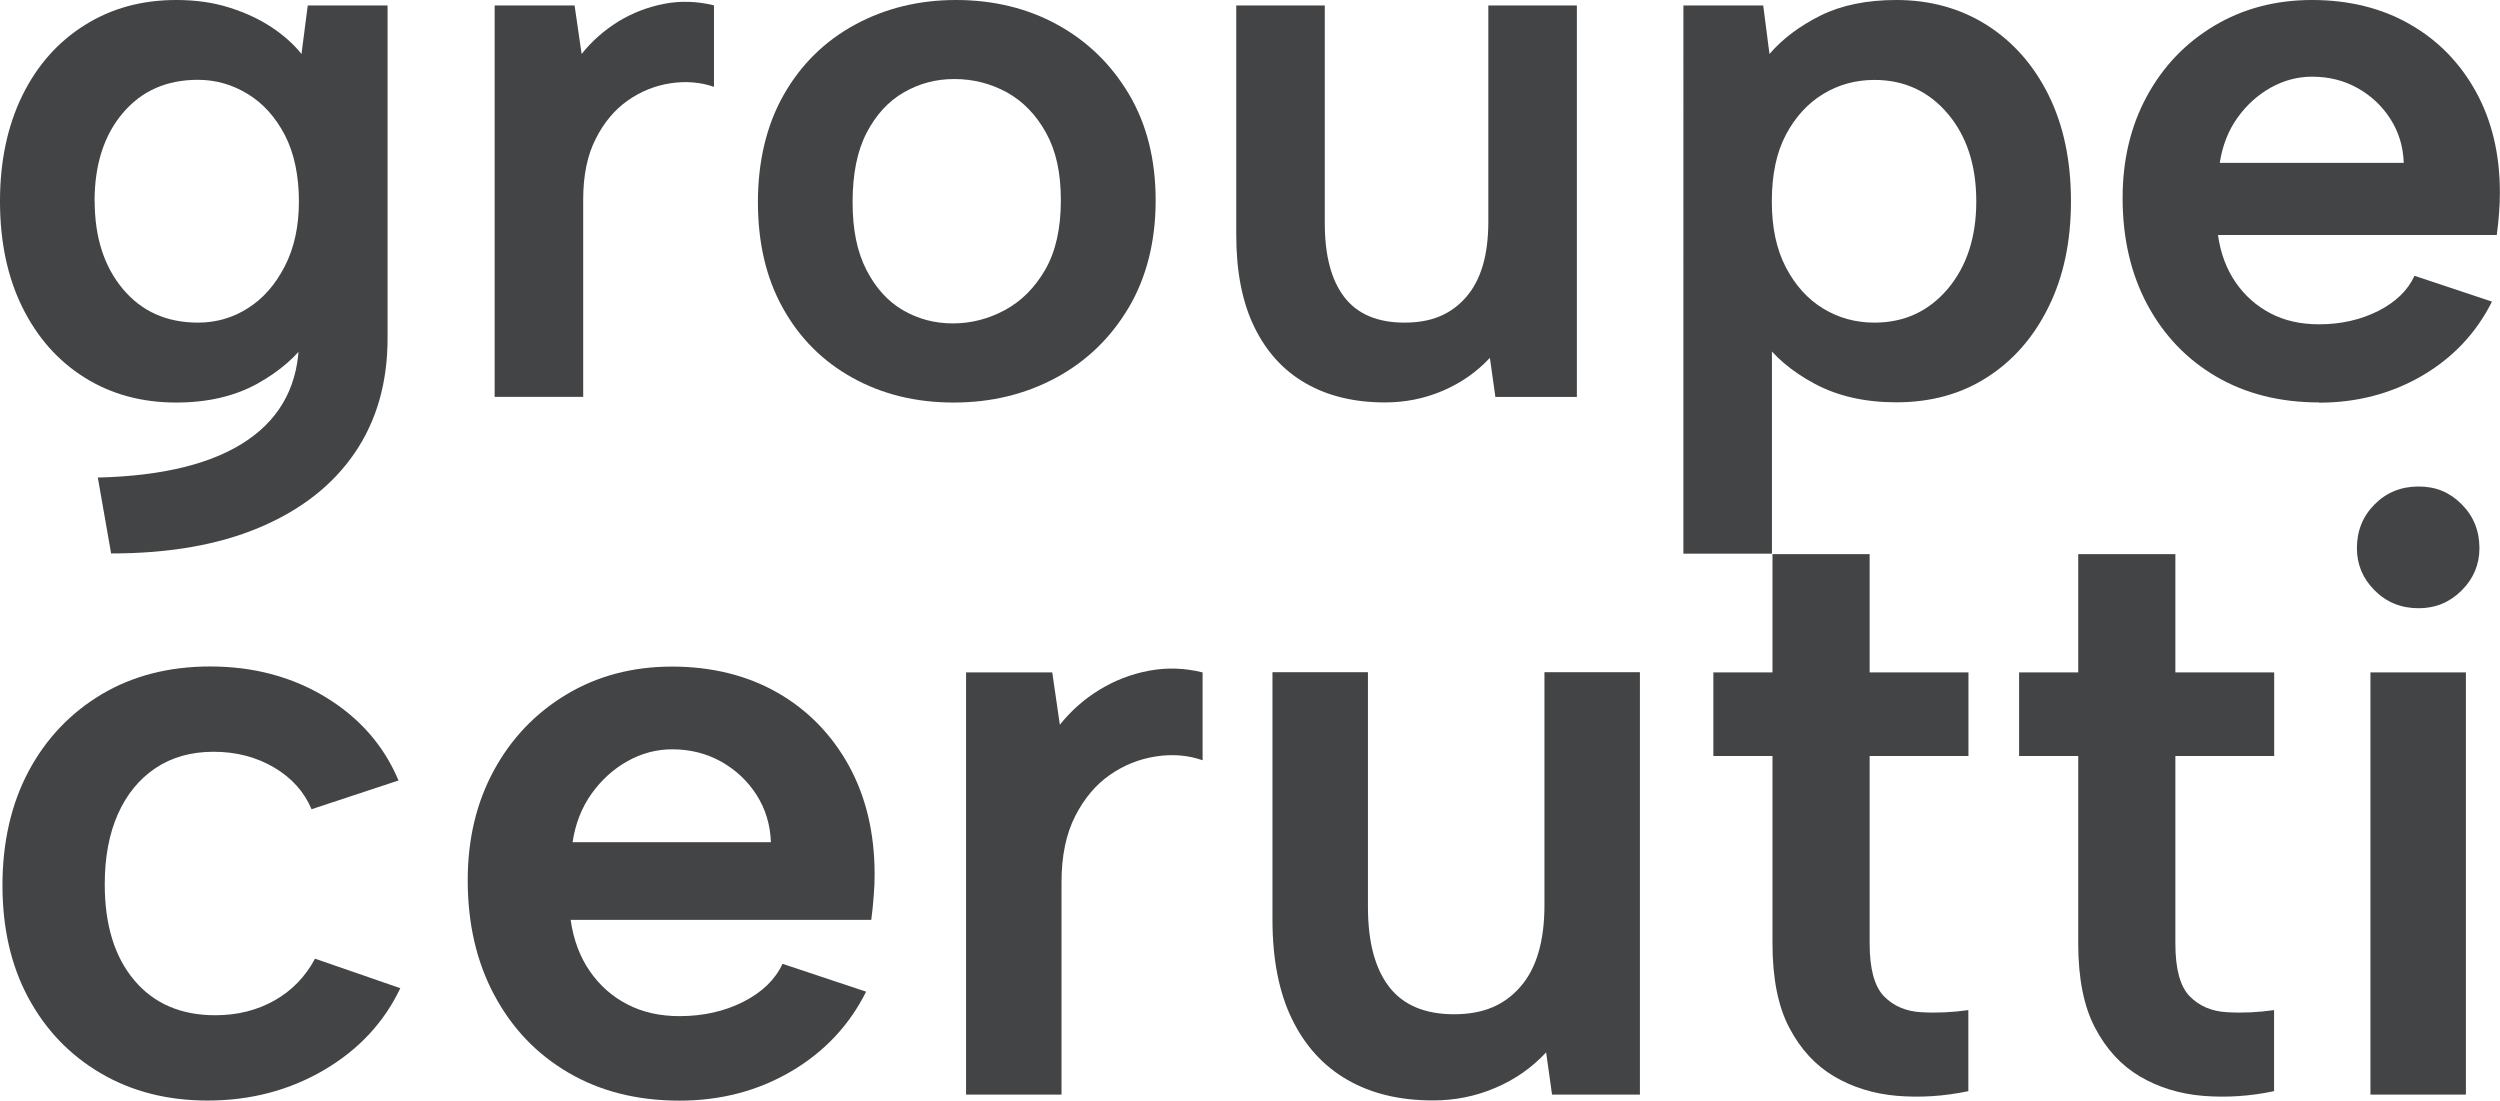 <?xml version="1.0" encoding="UTF-8"?> <svg xmlns="http://www.w3.org/2000/svg" id="Calque_1" viewBox="0 0 223.64 98.45"><defs><style>.cls-1{fill:#434445;}</style></defs><path class="cls-1" d="m8.47,18c0,3.22.84,5.84,2.52,7.85,1.68,2.01,3.92,3.01,6.72,3.01,1.63,0,3.13-.43,4.48-1.3,1.36-.86,2.45-2.11,3.29-3.75.84-1.63,1.26-3.57,1.26-5.81s-.42-4.31-1.26-5.92c-.84-1.61-1.95-2.84-3.33-3.68-1.38-.84-2.86-1.26-4.45-1.26-2.8,0-5.04.99-6.72,2.98-1.68,1.99-2.52,4.61-2.52,7.88M27.53.49h7.14v29.77c0,3.97-.98,7.39-2.94,10.26-1.96,2.87-4.79,5.09-8.48,6.65-3.69,1.57-8.13,2.34-13.31,2.34l-1.19-6.79c5.88-.14,10.35-1.26,13.41-3.36,3.06-2.1,4.59-5.11,4.59-9.03v-.07h.91c-1.07,1.59-2.62,2.94-4.65,4.07-2.03,1.12-4.45,1.68-7.25,1.68-3.08,0-5.81-.74-8.2-2.24-2.38-1.49-4.23-3.59-5.57-6.3-1.33-2.71-1.99-5.86-1.99-9.46s.67-6.74,1.99-9.45c1.33-2.71,3.19-4.81,5.57-6.3C9.94.75,12.68,0,15.76,0c1.73,0,3.3.22,4.73.67s2.69,1.03,3.78,1.75,2,1.53,2.7,2.41l.56-4.34Z"></path><path class="cls-1" d="m44.26.49h7.14l.63,4.34c.93-1.17,2.03-2.13,3.29-2.91,1.26-.77,2.62-1.29,4.1-1.58,1.47-.28,2.95-.23,4.45.14v7.29c-1.21-.42-2.51-.53-3.89-.32-1.38.21-2.65.72-3.82,1.54-1.17.82-2.13,1.96-2.87,3.43-.75,1.47-1.12,3.28-1.12,5.43v17.65h-7.92V.49Z"></path><path class="cls-1" d="m85.24,28.93c1.63,0,3.19-.4,4.65-1.19,1.47-.79,2.68-2,3.61-3.61.93-1.61,1.4-3.68,1.4-6.2s-.44-4.45-1.33-6.06c-.89-1.61-2.06-2.81-3.5-3.61-1.45-.79-3.01-1.19-4.69-1.19s-3.14.4-4.52,1.19c-1.38.79-2.49,2-3.33,3.61s-1.26,3.68-1.26,6.2.41,4.45,1.23,6.06c.82,1.61,1.9,2.81,3.26,3.61,1.35.79,2.84,1.19,4.48,1.19m.07,7.08c-3.36,0-6.37-.73-9.04-2.21-2.66-1.47-4.74-3.55-6.23-6.23-1.5-2.68-2.24-5.85-2.24-9.49s.77-6.89,2.31-9.6c1.54-2.71,3.67-4.8,6.37-6.27C79.19.74,82.2,0,85.52,0s6.39.73,9.07,2.21c2.68,1.47,4.82,3.55,6.41,6.23,1.59,2.69,2.38,5.85,2.38,9.49s-.81,6.89-2.42,9.6c-1.61,2.71-3.78,4.8-6.51,6.27-2.73,1.47-5.78,2.21-9.14,2.21"></path><path class="cls-1" d="m141.06,35.51h-7.29l-.49-3.5c-1.17,1.26-2.57,2.24-4.2,2.94-1.63.7-3.36,1.05-5.18,1.05-2.75,0-5.12-.57-7.11-1.72-1.99-1.14-3.51-2.82-4.59-5.04-1.08-2.22-1.61-4.96-1.61-8.23V.49h7.92v19.47c0,2.9.58,5.1,1.75,6.62,1.17,1.52,2.96,2.28,5.39,2.28s4.17-.76,5.5-2.28c1.33-1.52,1.99-3.77,1.99-6.76V.49h7.92v35.02Z"></path><path class="cls-1" d="m176.79,18c0-3.22-.86-5.84-2.56-7.84s-3.89-3.01-6.55-3.01c-1.68,0-3.21.42-4.59,1.26-1.38.84-2.49,2.06-3.33,3.64-.84,1.59-1.26,3.57-1.26,5.95s.42,4.31,1.26,5.92c.84,1.61,1.95,2.84,3.33,3.68,1.38.84,2.9,1.26,4.59,1.26,2.66,0,4.84-1,6.55-3.01,1.7-2.01,2.56-4.62,2.56-7.84m-19.19,12.33l.91-.21v19.4h-7.92V.49h7.14l.56,4.34c1.17-1.36,2.69-2.5,4.55-3.43,1.87-.93,4.13-1.4,6.8-1.4,3.03,0,5.73.75,8.09,2.24,2.36,1.5,4.2,3.59,5.53,6.27,1.33,2.69,2,5.85,2,9.49s-.67,6.75-2,9.45c-1.33,2.71-3.17,4.81-5.5,6.3-2.33,1.5-5.04,2.24-8.12,2.24-2.8,0-5.23-.55-7.29-1.65-2.06-1.1-3.64-2.44-4.76-4.03"></path><path class="cls-1" d="m215.03,14.57c-.05-1.45-.44-2.75-1.19-3.92-.74-1.17-1.73-2.09-2.94-2.77-1.21-.68-2.57-1.02-4.06-1.02-1.31,0-2.54.33-3.71.98-1.17.66-2.16,1.55-2.98,2.7s-1.34,2.49-1.58,4.03h16.46Zm-7.56,21.43c-3.5,0-6.57-.77-9.21-2.31s-4.69-3.69-6.17-6.44c-1.47-2.75-2.21-5.93-2.21-9.53,0-3.41.72-6.44,2.17-9.11s3.45-4.76,6.02-6.3C200.65.77,203.56,0,206.83,0s6.23.72,8.75,2.17c2.52,1.44,4.5,3.47,5.92,6.06,1.42,2.59,2.13,5.59,2.13,9,0,.56-.02,1.16-.07,1.79-.04.63-.12,1.3-.21,2h-24.94c.23,1.63.76,3.05,1.58,4.24.82,1.19,1.86,2.11,3.12,2.77,1.26.66,2.71.98,4.34.98,1.96,0,3.72-.4,5.29-1.19,1.56-.79,2.65-1.84,3.25-3.15l6.93,2.31c-1.4,2.8-3.48,5.01-6.23,6.62-2.76,1.61-5.84,2.42-9.24,2.42"></path><path class="cls-1" d="m18.58,98.45c-3.63,0-6.82-.82-9.6-2.46-2.77-1.63-4.92-3.89-6.46-6.76S.22,83.01.22,79.19s.78-7.28,2.34-10.2,3.74-5.21,6.53-6.88c2.8-1.66,6.03-2.49,9.71-2.49,3.88,0,7.33.92,10.35,2.76,3.02,1.84,5.19,4.32,6.5,7.44l-7.78,2.57c-.66-1.56-1.78-2.81-3.36-3.74-1.59-.93-3.39-1.4-5.4-1.4s-3.75.49-5.21,1.47c-1.46.98-2.58,2.36-3.36,4.12-.78,1.76-1.17,3.85-1.17,6.27,0,3.63.88,6.49,2.64,8.58,1.76,2.09,4.18,3.13,7.25,3.13,1.97,0,3.73-.44,5.29-1.32,1.56-.88,2.77-2.13,3.63-3.74l7.63,2.64c-1.46,3.07-3.74,5.51-6.84,7.33-3.1,1.81-6.56,2.72-10.39,2.72"></path><path class="cls-1" d="m68.96,75.34c-.05-1.56-.48-2.97-1.28-4.23-.81-1.26-1.87-2.25-3.17-2.98-1.31-.73-2.77-1.1-4.38-1.1-1.41,0-2.74.36-4,1.06-1.26.71-2.33,1.68-3.21,2.91-.88,1.23-1.45,2.68-1.7,4.34h17.75Zm-8.16,23.12c-3.78,0-7.09-.83-9.93-2.49-2.85-1.66-5.06-3.98-6.65-6.95-1.59-2.97-2.38-6.39-2.38-10.28,0-3.68.78-6.95,2.34-9.82,1.56-2.87,3.73-5.14,6.5-6.8,2.77-1.66,5.92-2.49,9.44-2.49s6.72.78,9.44,2.34c2.72,1.56,4.84,3.74,6.38,6.53,1.53,2.79,2.3,6.03,2.3,9.71,0,.61-.02,1.25-.08,1.93-.05.68-.12,1.4-.22,2.15h-26.89c.25,1.77.82,3.29,1.7,4.57.88,1.28,2,2.28,3.36,2.98,1.36.71,2.92,1.06,4.68,1.06,2.11,0,4.02-.43,5.7-1.28,1.69-.86,2.86-1.99,3.51-3.4l7.48,2.49c-1.51,3.02-3.75,5.4-6.72,7.14-2.97,1.74-6.3,2.61-9.97,2.61"></path><path class="cls-1" d="m86.42,60.15h7.71l.68,4.68c1.01-1.26,2.19-2.3,3.55-3.13,1.36-.83,2.83-1.4,4.42-1.7,1.59-.3,3.18-.25,4.8.15v7.86c-1.31-.46-2.71-.57-4.19-.34-1.49.23-2.86.78-4.12,1.66-1.26.88-2.29,2.11-3.1,3.7-.8,1.59-1.21,3.54-1.21,5.85v19.04h-8.54v-37.77Z"></path><path class="cls-1" d="m146.7,97.92h-7.86l-.53-3.78c-1.26,1.36-2.77,2.42-4.53,3.17-1.77.76-3.63,1.13-5.59,1.13-2.97,0-5.53-.61-7.67-1.85-2.14-1.23-3.79-3.05-4.95-5.44-1.16-2.39-1.74-5.35-1.74-8.88v-22.14h8.54v21c0,3.12.63,5.5,1.89,7.14,1.26,1.64,3.2,2.46,5.82,2.46s4.5-.82,5.93-2.46c1.43-1.63,2.15-4.07,2.15-7.29v-20.85h8.54v37.77Z"></path><path class="cls-1" d="m158.56,60.15v-10.58h8.69v10.58h8.84v7.48h-8.84v16.77c0,2.27.43,3.84,1.28,4.72.86.88,1.98,1.36,3.36,1.43,1.39.08,2.78.01,4.19-.19v7.25c-2.17.46-4.29.59-6.38.42-2.09-.18-3.97-.76-5.63-1.74-1.66-.98-3-2.43-4-4.34-1.01-1.91-1.51-4.43-1.51-7.55v-16.77h-5.29v-7.48h5.29Z"></path><path class="cls-1" d="m185.91,60.15v-10.58h8.69v10.58h8.84v7.48h-8.84v16.77c0,2.27.42,3.84,1.28,4.72.86.88,1.98,1.36,3.36,1.43,1.39.08,2.78.01,4.19-.19v7.25c-2.17.46-4.29.59-6.38.42-2.09-.18-3.97-.76-5.63-1.74-1.66-.98-3-2.43-4-4.34-1.01-1.91-1.51-4.43-1.51-7.55v-16.77h-5.29v-7.48h5.29Z"></path><path class="cls-1" d="m212.05,60.15h8.54v37.77h-8.54v-37.77Zm4.31-5.74c-1.56,0-2.87-.53-3.93-1.59-1.06-1.06-1.59-2.32-1.59-3.78,0-1.56.53-2.87,1.59-3.93,1.06-1.06,2.37-1.59,3.93-1.59s2.8.53,3.85,1.59c1.06,1.06,1.59,2.37,1.59,3.93,0,1.46-.53,2.72-1.59,3.78-1.06,1.06-2.34,1.59-3.85,1.59"></path></svg> 